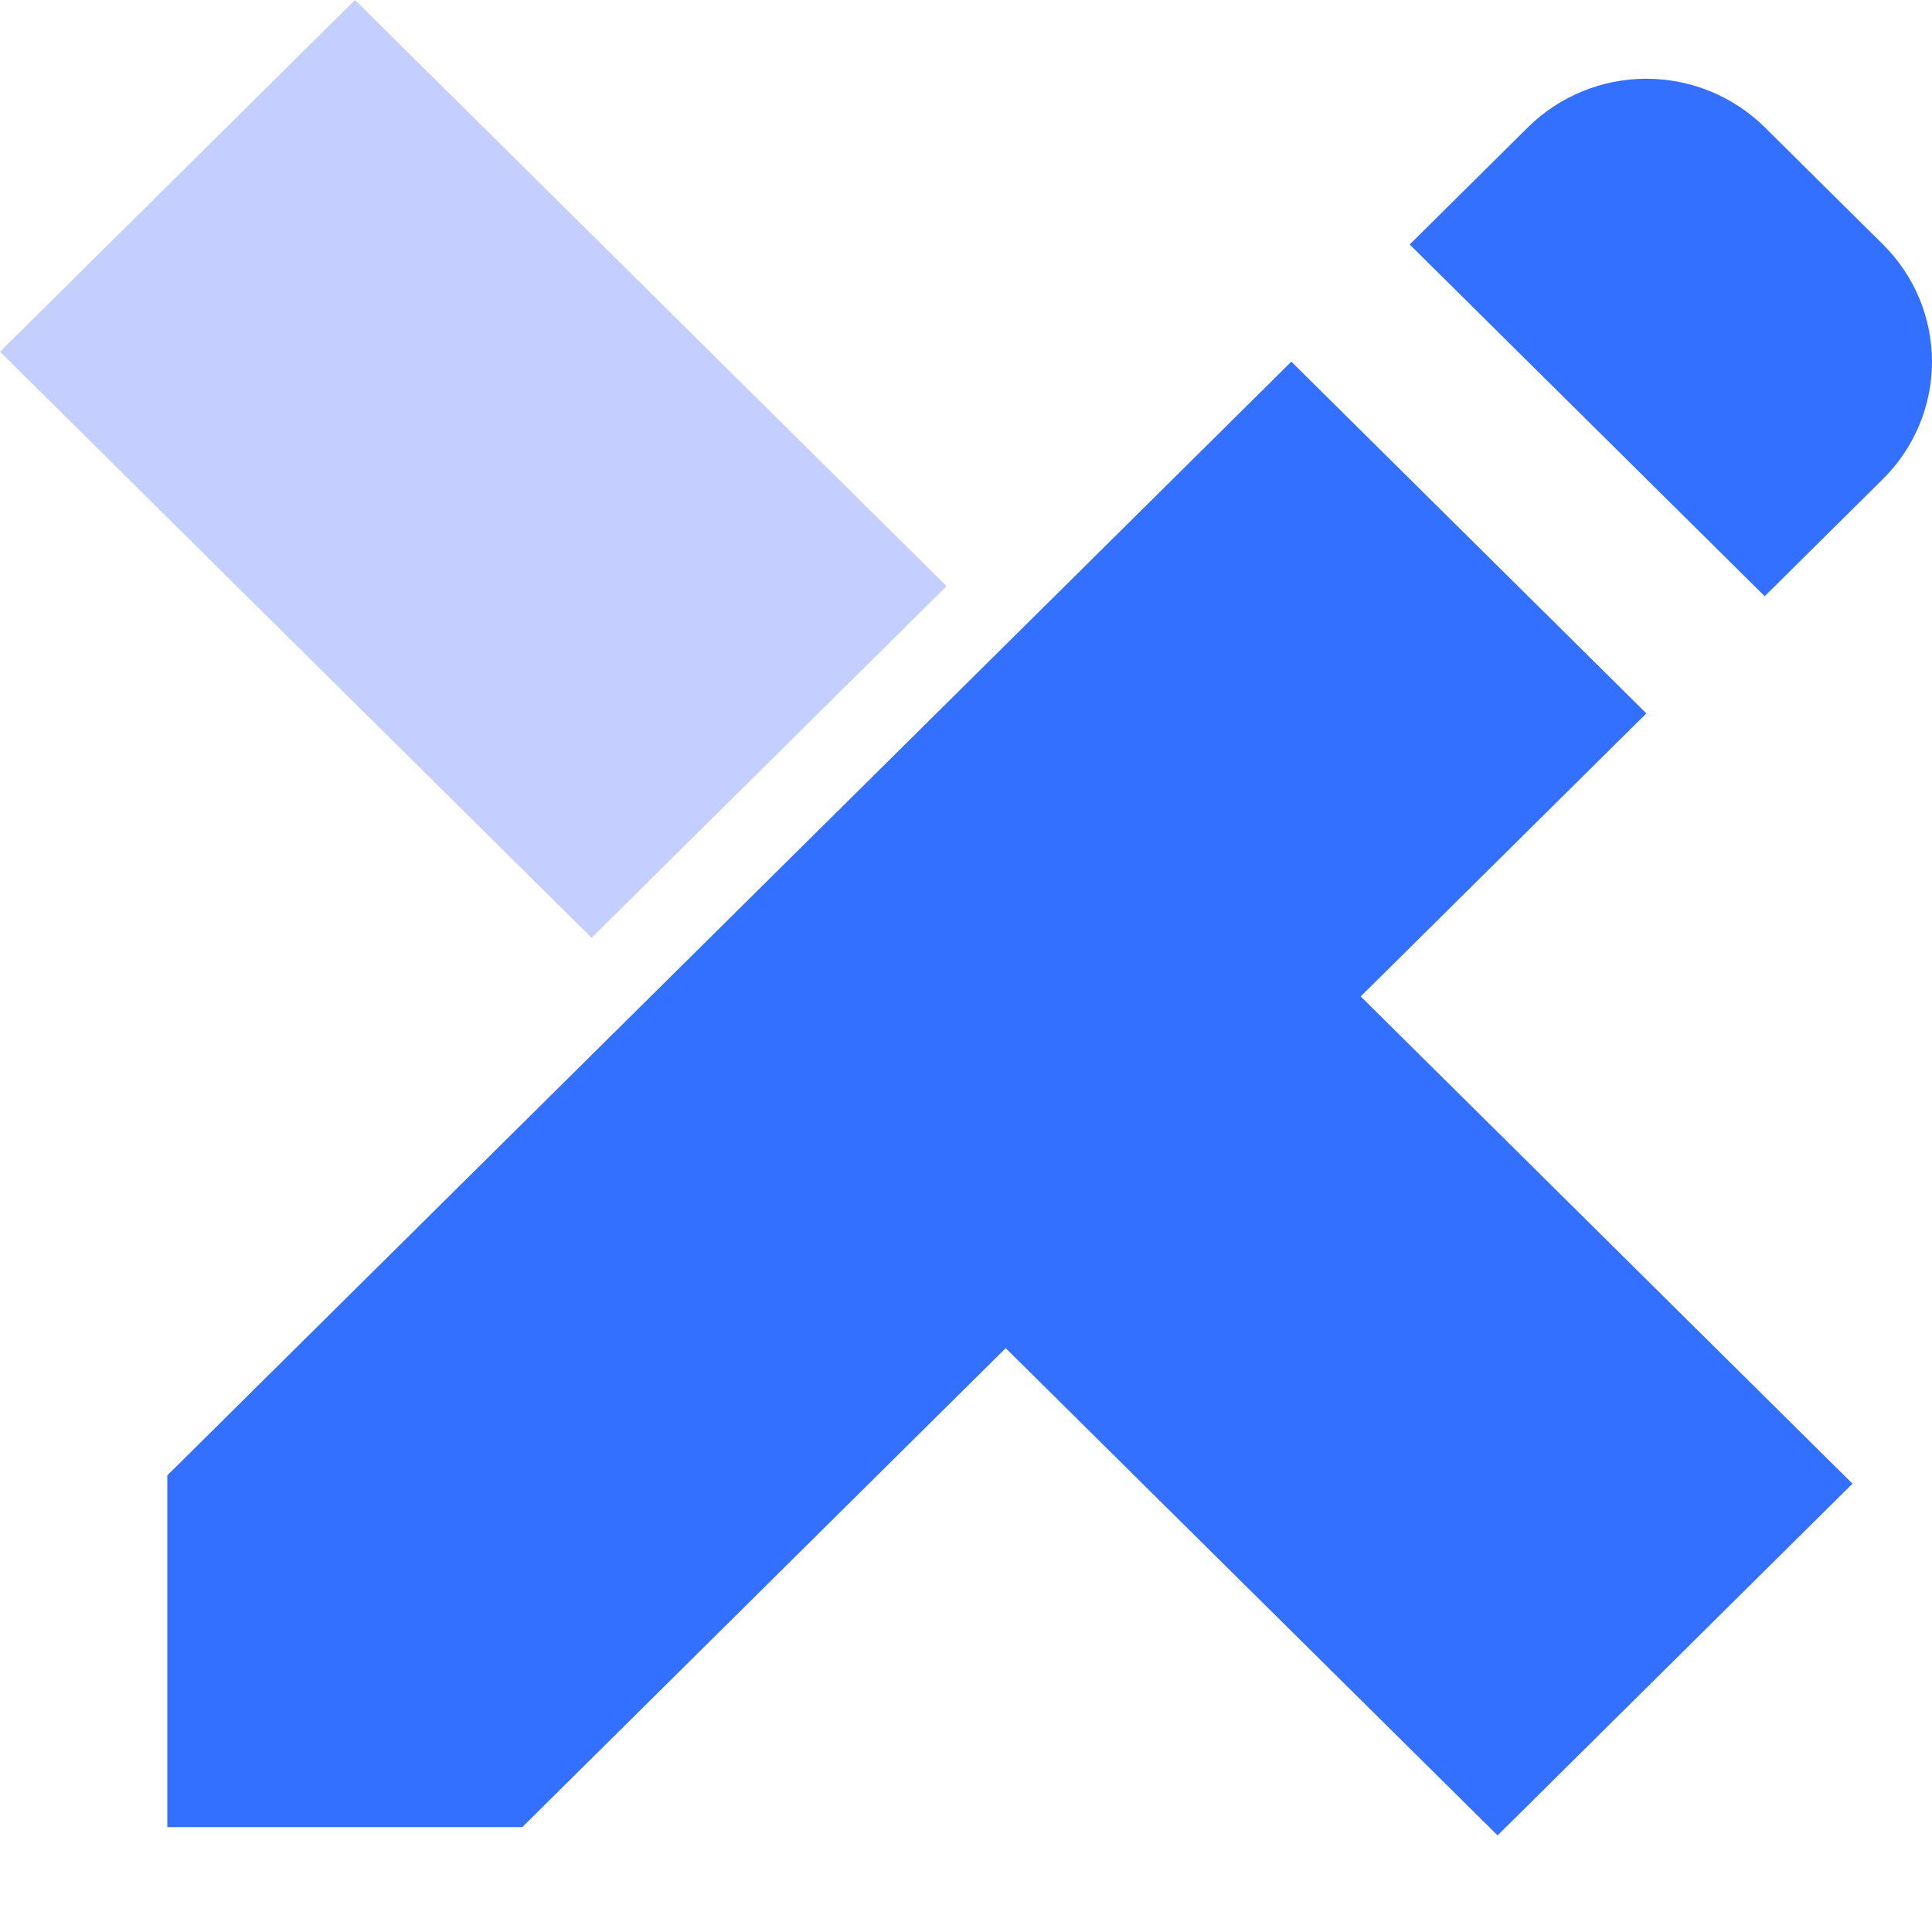 <?xml version="1.0" encoding="UTF-8"?>
<svg width="20px" height="20px" viewBox="0 0 20 20" version="1.1" xmlns="http://www.w3.org/2000/svg" xmlns:xlink="http://www.w3.org/1999/xlink">
    <title>沟通成本</title>
    <g id="pc" stroke="none" stroke-width="1" fill="none" fill-rule="evenodd">
        <g id="5.5产品" transform="translate(-1037, -486)">
            <g id="编组-24" transform="translate(0, 460)">
                <g id="编组-13" transform="translate(443, 26)">
                    <g id="编组-6备份-2" transform="translate(594, 0)">
                        <g id="沟通成本">
                            <rect id="矩形" x="0" y="0" width="20" height="20"></rect>
                            <path d="M19.493,2.531 L18.268,1.317 C17.943,0.996 17.502,0.815 17.043,0.815 C16.584,0.815 16.143,0.996 15.818,1.317 L14.593,2.531 L18.268,6.172 L19.493,4.958 C19.817,4.636 20,4.2 20,3.745 C20,3.29 19.818,2.853 19.493,2.531 Z M17.043,7.385 L13.368,3.744 L1.732,15.273 L1.732,18.914 L5.407,18.914 L10.411,13.956 L15.503,19 L19.177,15.359 L14.086,10.315 L17.043,7.385 L17.043,7.385 Z" id="形状" fill="#3370FF" fill-rule="nonzero"></path>
                            <polygon id="路径" fill="#C4CFFF" fill-rule="nonzero" points="-5.01820807e-13 3.641 3.675 3.56159546e-13 9.799 6.068 6.124 9.708"></polygon>
                        </g>
                    </g>
                </g>
            </g>
        </g>
    </g>
</svg>